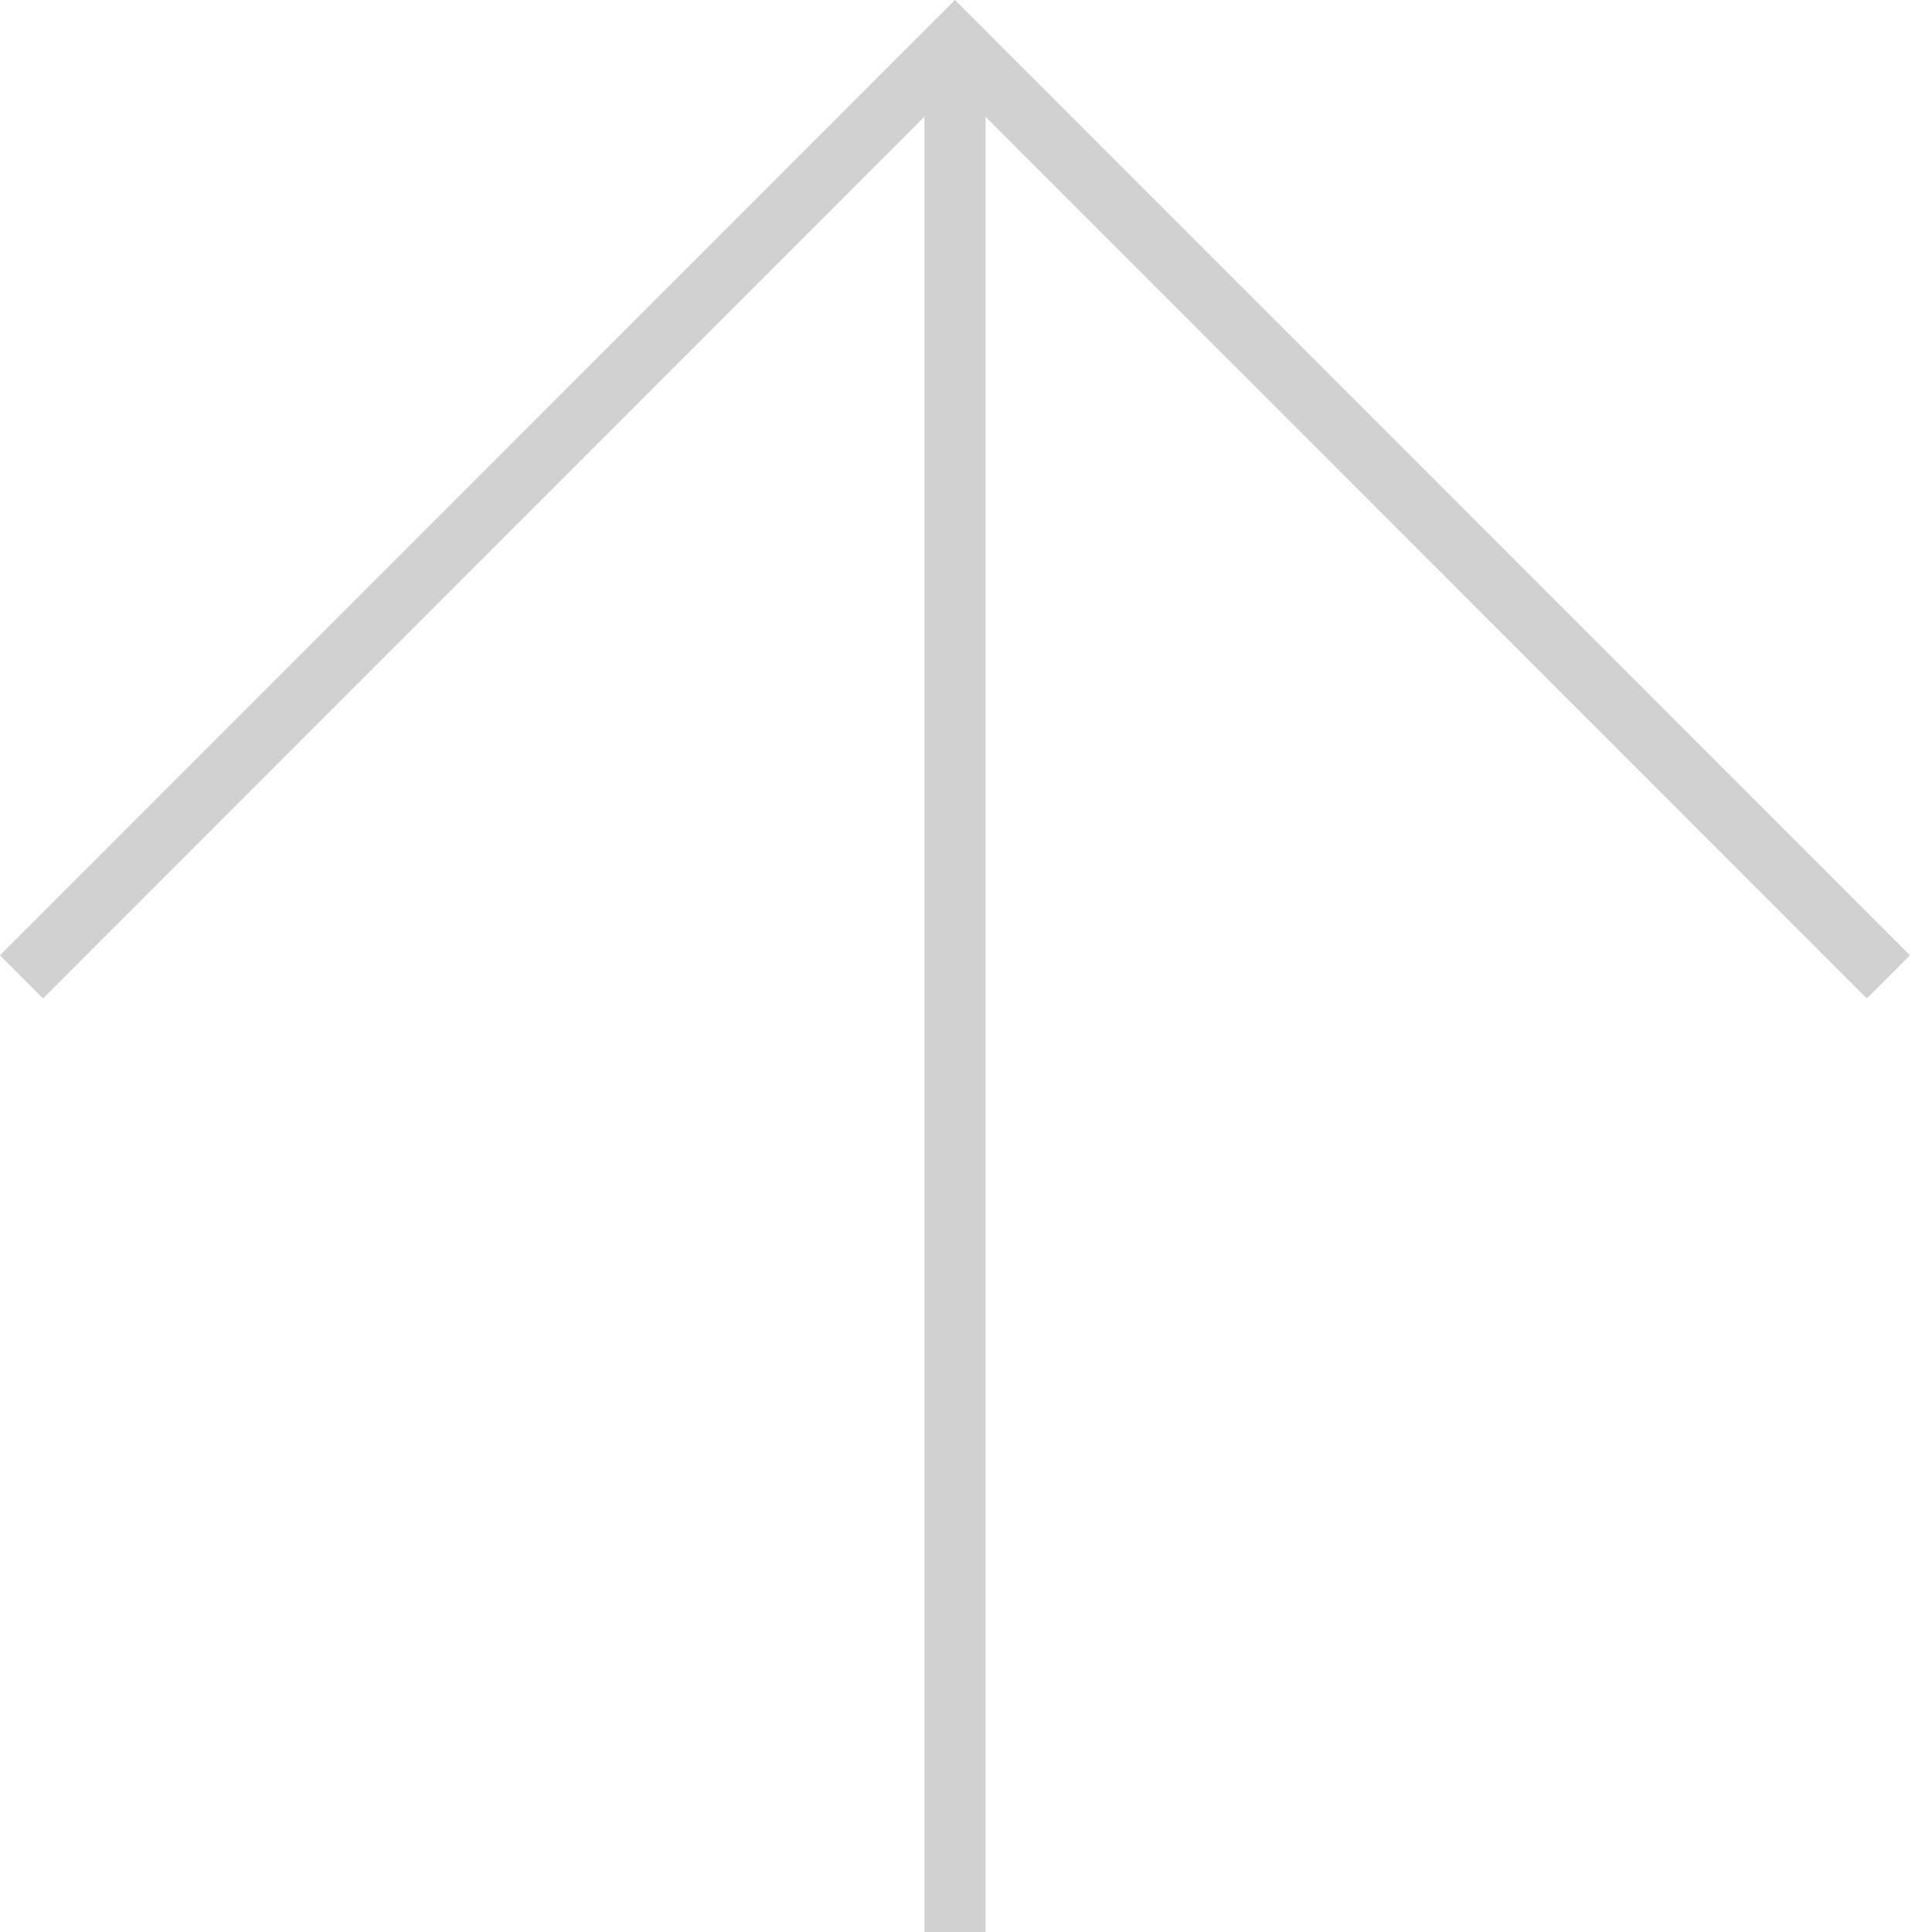 <svg xmlns="http://www.w3.org/2000/svg" width="31.328" height="31.679" viewBox="0 0 31.328 31.679"><g transform="translate(-1377.625 -8912.164)"><path d="M1377.978,8928.182l15.31-15.311,15.311,15.311" fill="none" stroke="#d1d1d1" stroke-miterlimit="10" stroke-width="1"/><line y1="30.972" transform="translate(1393.289 8912.871)" fill="none" stroke="#d1d1d1" stroke-miterlimit="10" stroke-width="1"/></g></svg>